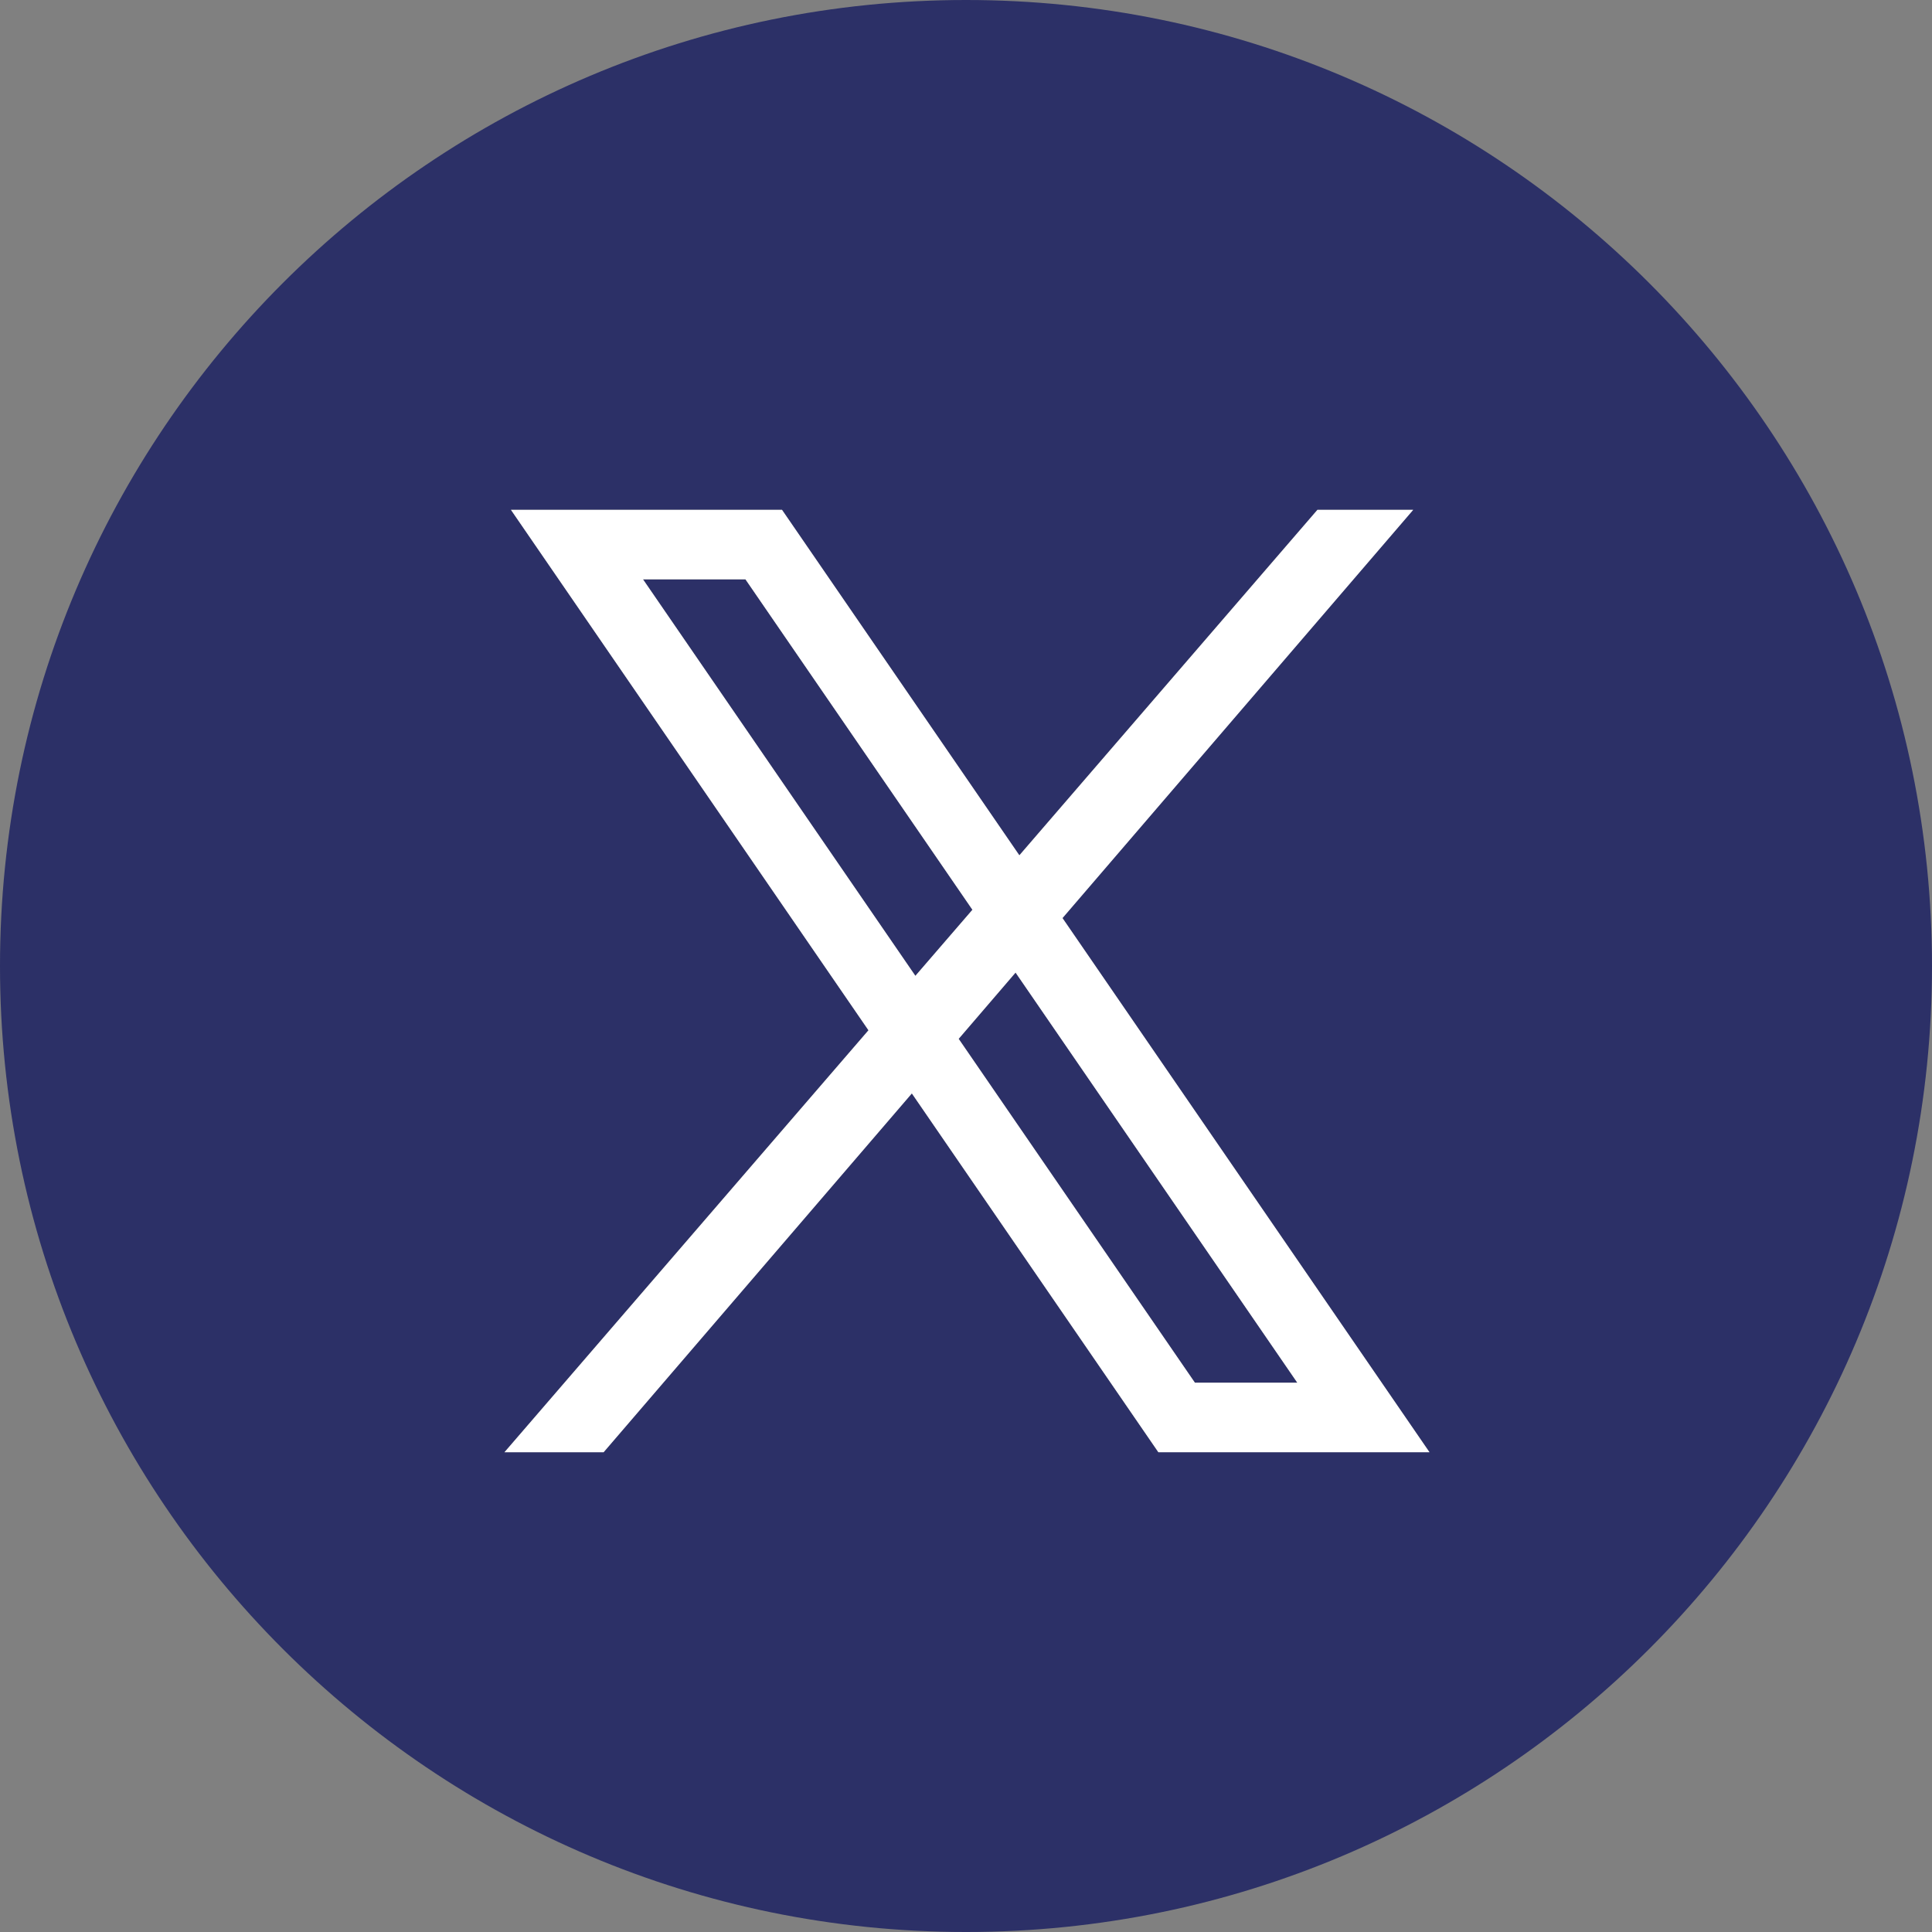 <?xml version="1.0" encoding="UTF-8"?><svg id="Layer_2" xmlns="http://www.w3.org/2000/svg" viewBox="0 0 40 40"><rect x="0" y="0" width="40" height="40" fill="#808080" stroke="none"/><g id="design"><g><polygon points="19.848 21.508 24.739 28.627 26.86 28.627 21.027 20.136 19.848 21.508" fill="#171c61" opacity=".8"/><path d="M20,0C8.954,0,0,8.954,0,20s8.954,20,20,20c11.046,0,20-8.954,20-20S31.046,0,20,0Zm3.982,30.066l-5.104-7.429-6.382,7.429h-2.052l7.536-8.736-7.402-10.775h5.612l4.914,7.153,6.171-7.153h1.981l-7.26,8.451,7.598,11.059h-5.613Z" fill="#171c61" opacity=".8"/><polygon points="15.434 11.995 13.313 11.995 18.952 20.204 20.133 18.835 15.434 11.995" fill="#171c61" opacity=".8"/><path d="M29.257,10.556h-1.981l-6.171,7.153-4.914-7.153h-5.612l7.402,10.775-7.536,8.736h2.052l6.382-7.429,5.104,7.429h5.613l-7.598-11.059,7.26-8.451Zm-15.944,1.439h2.121l4.699,6.841-1.181,1.368-5.639-8.209Zm13.547,16.632h-2.121l-4.891-7.119,1.178-1.372,5.833,8.491Z" fill="#fff"/></g></g></svg>